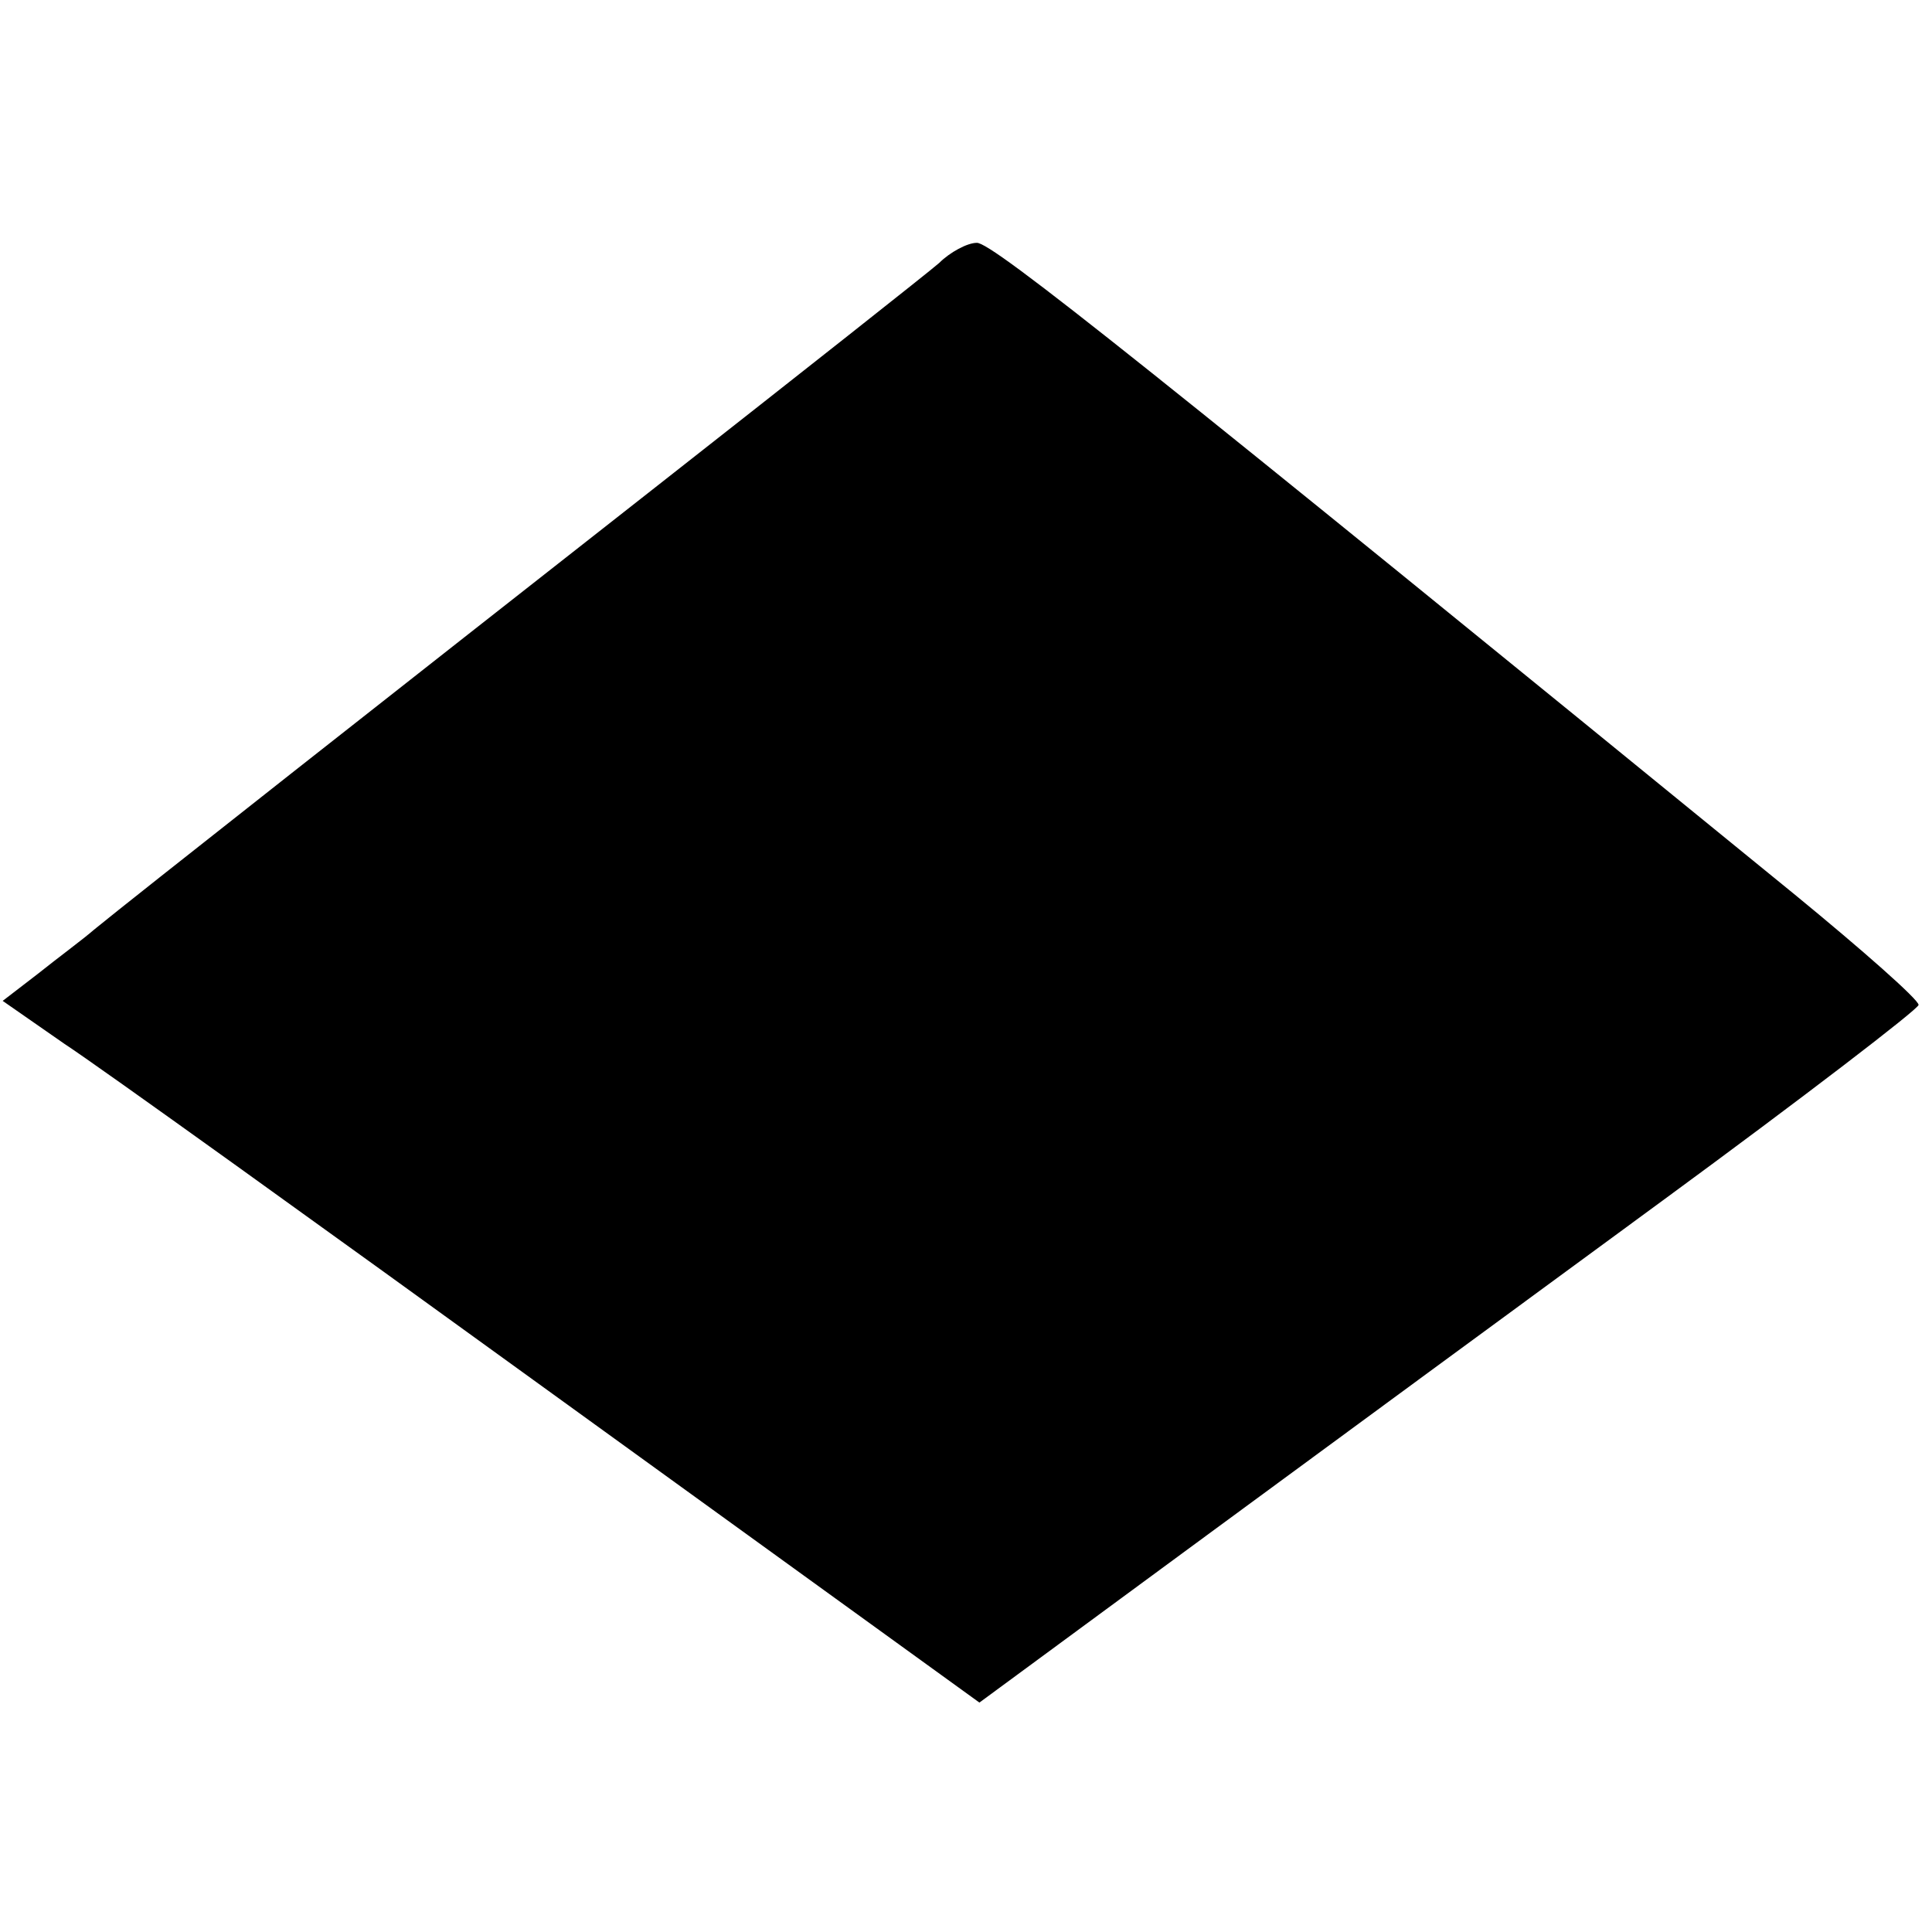 <?xml version="1.0" standalone="no"?>
<!DOCTYPE svg PUBLIC "-//W3C//DTD SVG 20010904//EN"
 "http://www.w3.org/TR/2001/REC-SVG-20010904/DTD/svg10.dtd">
<svg version="1.0" xmlns="http://www.w3.org/2000/svg"
 width="144pt" height="144pt" viewBox="0 0 144 144"
 preserveAspectRatio="xMidYMid meet">
<g transform="translate(0,144) scale(0.1,-0.1)"
fill="#000000" stroke="none">
<path d="M700 1244 c-8 -7 -103 -82 -210 -166 -195 -153 -392 -308 -420 -331
-8 -7 -27 -21 -42 -33 l-26 -20 46 -32 c26 -17 190 -135 364 -261 l318 -230
159 117 c87 64 245 180 350 257 105 77 191 143 191 146 0 4 -42 41 -92 82
-477 389 -599 487 -610 486 -7 0 -20 -7 -28 -15z"/>
</g>
</svg>

